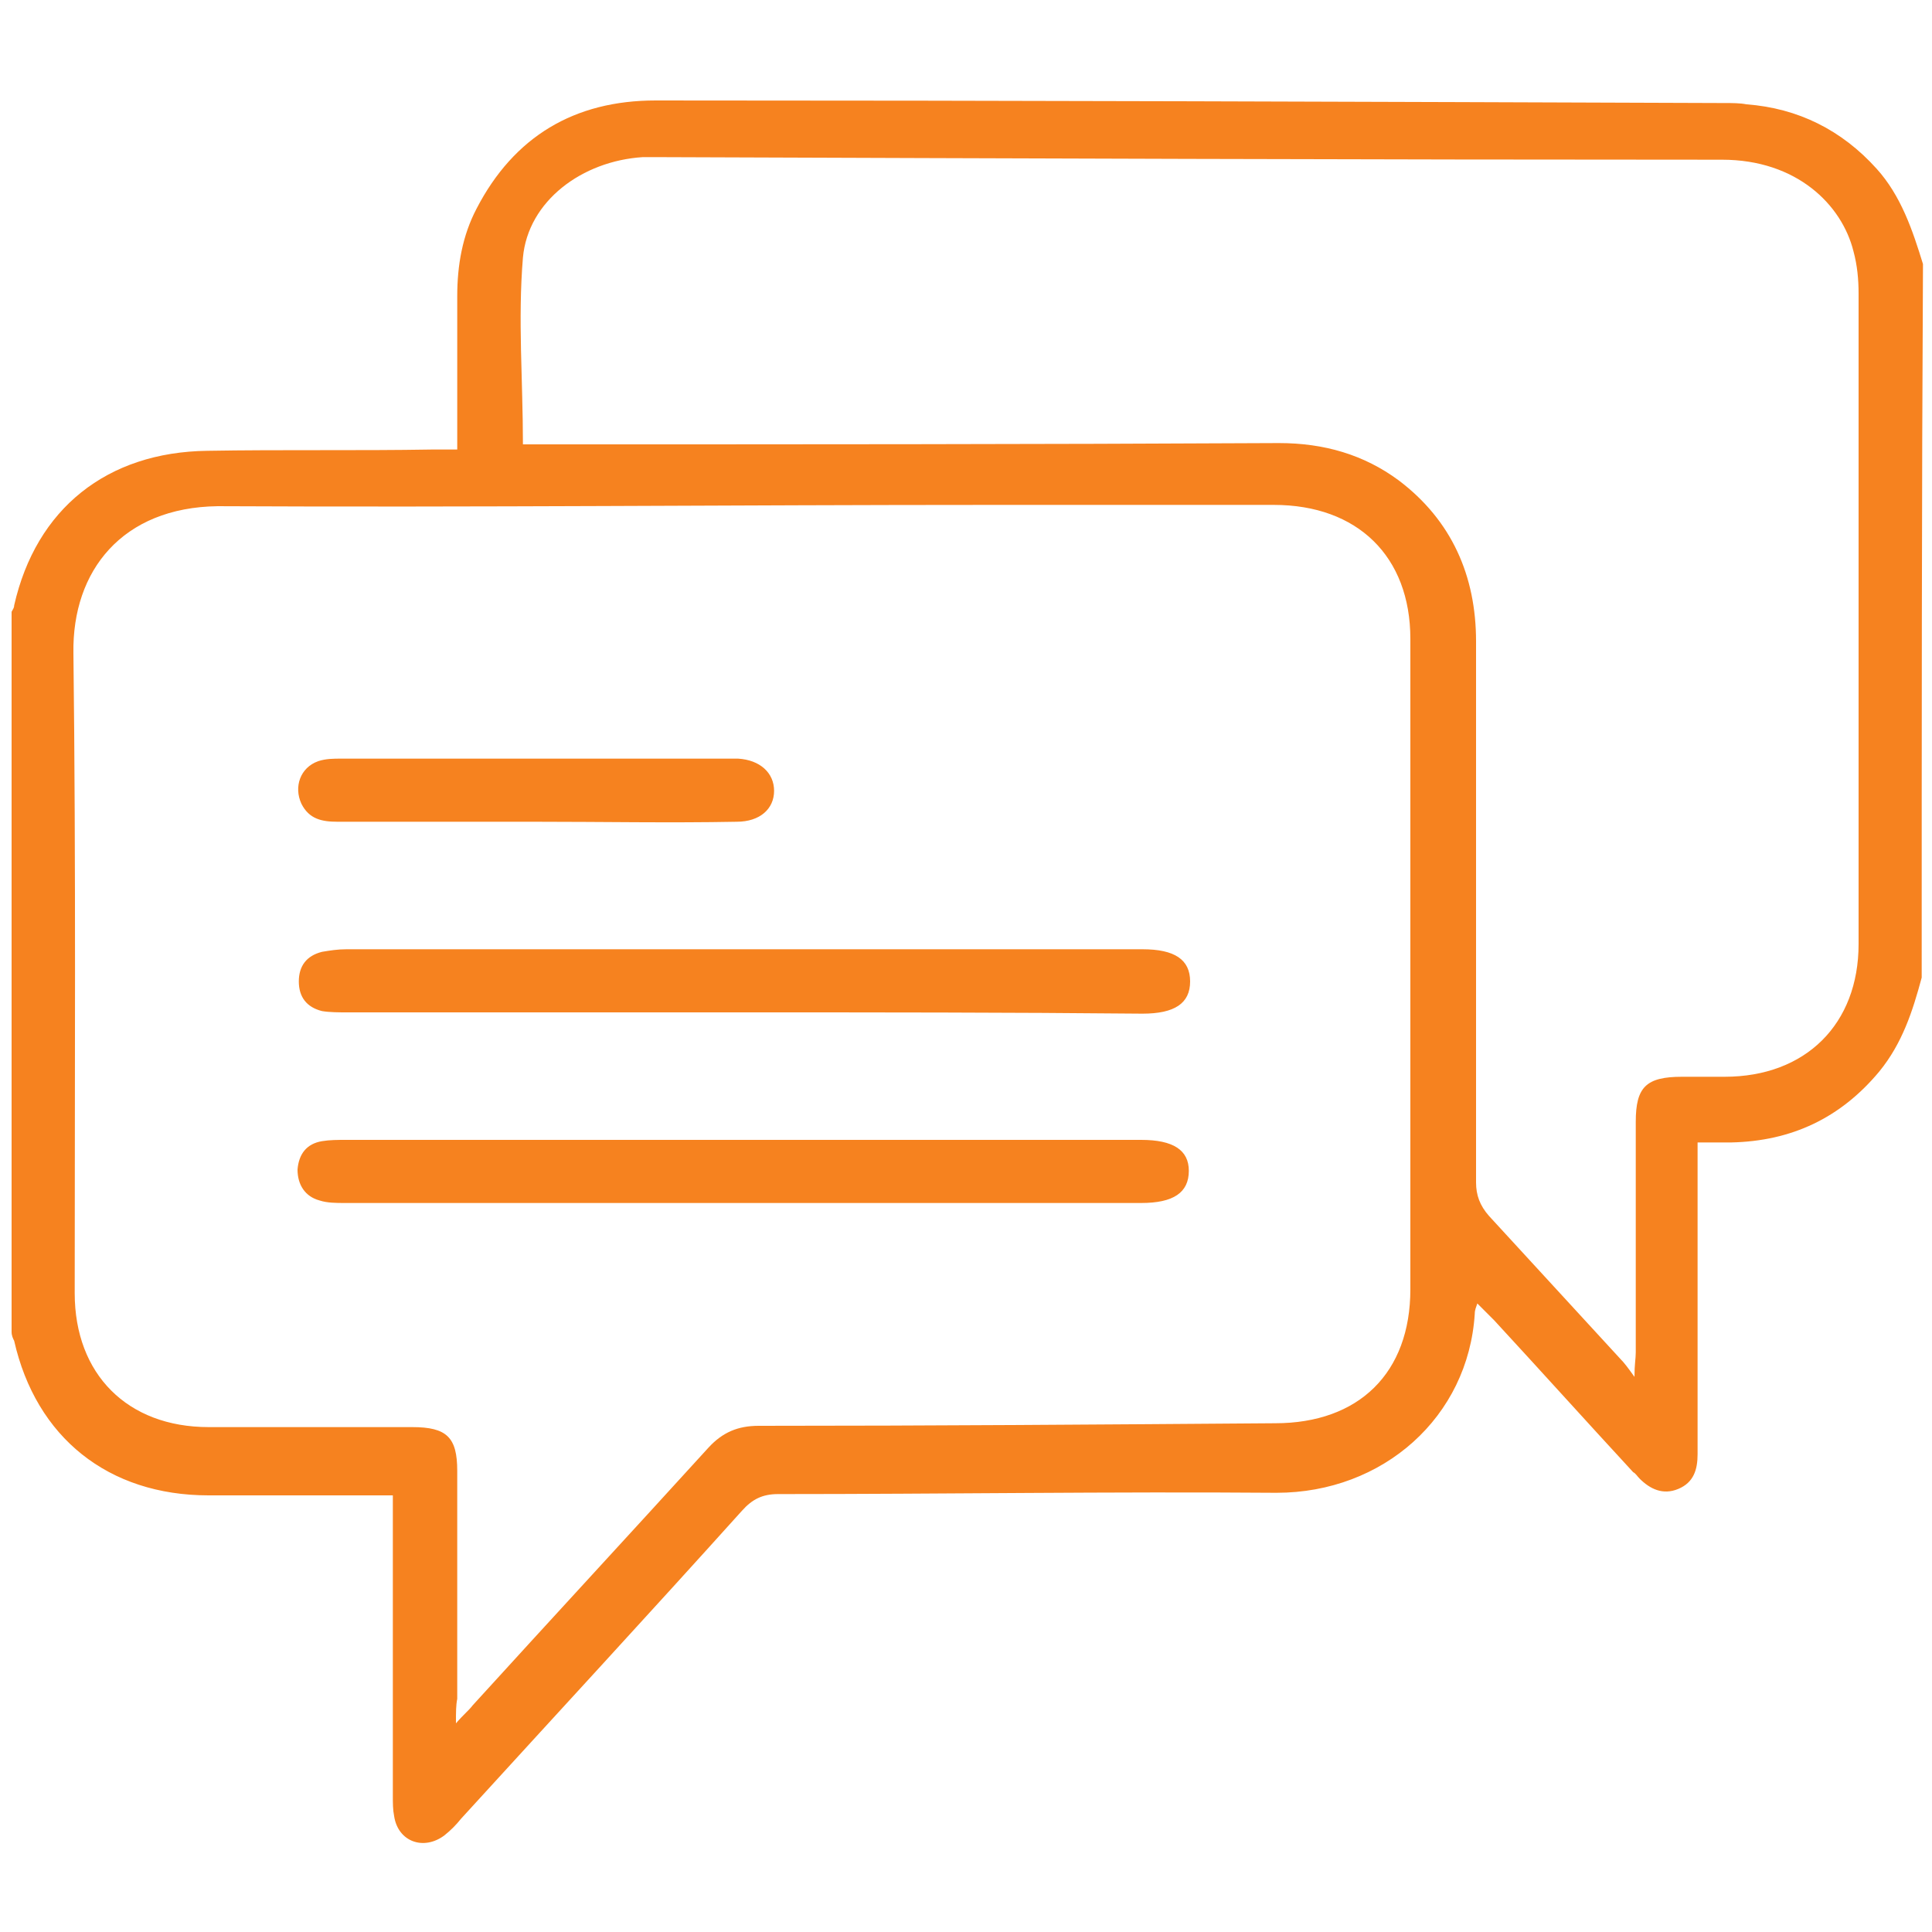 <?xml version="1.0" encoding="utf-8"?>
<!-- Generator: Adobe Illustrator 23.0.0, SVG Export Plug-In . SVG Version: 6.00 Build 0)  -->
<svg version="1.1" id="Layer_1" xmlns="http://www.w3.org/2000/svg" xmlns:xlink="http://www.w3.org/1999/xlink" x="0px" y="0px"
	 viewBox="0 0 150 150" style="enable-background:new 0 0 150 150;" xml:space="preserve">
<style type="text/css">
	.st0{fill:#F6821F;}
</style>
<g>
	<path class="st0" d="M149.2,75.9c-0.7,2.6-1.5,5.1-3.3,7.3c-3,3.6-6.8,5.4-11.5,5.5c-0.8,0-1.6,0-2.6,0c0,0.7,0,1.3,0,1.9
		c0,7.4,0,14.9,0,22.3c0,1.2-0.3,2.2-1.5,2.7c-1.2,0.5-2.2,0-3-0.8c-0.2-0.2-0.3-0.4-0.5-0.5c-3.6-3.9-7.2-7.9-10.8-11.8
		c-0.4-0.4-0.8-0.8-1.3-1.3c-0.1,0.3-0.2,0.5-0.2,0.8c-0.5,8-7.1,13.9-15.4,13.9c-12.9-0.1-25.8,0.1-38.7,0.1c-1.2,0-2,0.4-2.8,1.3
		c-7.2,8-14.5,15.9-21.8,23.9c-0.4,0.5-0.8,0.9-1.3,1.3c-1.6,1.2-3.6,0.5-3.9-1.5c-0.1-0.5-0.1-1-0.1-1.6c0-7.1,0-14.3,0-21.4
		c0-0.6,0-1.1,0-1.9c-0.7,0-1.2,0-1.7,0c-4.2,0-8.4,0-12.6,0c-7.8,0-13.4-4.5-15.1-12c-0.1-0.2-0.2-0.4-0.2-0.7
		c0-18.6,0-37.2,0-55.9c0.1-0.2,0.2-0.3,0.2-0.5c1.7-7.5,7.2-11.9,15-12c5.8-0.1,11.7,0,17.5-0.1c0.6,0,1.1,0,1.9,0
		c0-0.7,0-1.2,0-1.7c0-3.4,0-6.8,0-10.2c0-2.4,0.4-4.7,1.5-6.8c2.9-5.6,7.6-8.4,13.9-8.4c27.7,0,55.3,0.1,83,0.2
		c0.6,0,1.2,0,1.7,0.1c4,0.3,7.4,2,10.1,5c1.9,2.1,2.8,4.8,3.6,7.4C149.2,38.6,149.2,57.3,149.2,75.9z M35.4,133.8
		c0.6-0.7,1-1,1.3-1.4c6.1-6.7,12.2-13.3,18.3-20c1.1-1.2,2.3-1.7,3.9-1.7c13.4,0,26.7-0.1,40.1-0.2c6.5,0,10.5-3.9,10.5-10.4
		c0-16.8,0-33.7,0-50.5c0-6.4-4.1-10.4-10.6-10.4c-7.3,0-14.6,0-21.9,0c-20,0-40.1,0.2-60.1,0.1C9.5,39.4,5.6,44.3,5.7,50.7
		c0.2,16.6,0.1,33.1,0.1,49.7c0,6.3,4.1,10.4,10.4,10.4c5.3,0,10.5,0,15.8,0c2.7,0,3.5,0.8,3.5,3.4c0,5.9,0,11.8,0,17.7
		C35.4,132.4,35.4,132.9,35.4,133.8z M40.6,34.5c0.7,0,1.3,0,1.9,0c18.9,0,37.9,0,56.8-0.1c3.5,0,6.6,0.9,9.3,2.9
		c4.1,3.1,6,7.4,6,12.5c0,14,0,28,0,42c0,1,0.3,1.8,1,2.6c3.4,3.7,6.8,7.4,10.2,11.1c0.3,0.3,0.6,0.7,1.1,1.4c0-1,0.1-1.4,0.1-1.9
		c0-6,0-11.9,0-17.9c0-2.7,0.8-3.5,3.6-3.5c1.1,0,2.2,0,3.3,0c6.3,0,10.4-4.1,10.4-10.3c0-16.8,0-33.7,0-50.5c0-1.1-0.1-2.2-0.4-3.3
		c-0.9-3.6-4.4-7.1-10.2-7.1c-27.5,0-55-0.1-82.6-0.2c-0.4,0-0.8,0-1.2,0c-4.7,0.3-8.9,3.4-9.3,7.8C40.2,24.8,40.6,29.5,40.6,34.5z"
		/>
	<path class="st0" d="M57.8,78.6c-10.3,0-20.6,0-30.8,0c-0.7,0-1.4,0-2-0.1c-1.2-0.3-1.8-1.1-1.8-2.3c0-1.2,0.6-2,1.8-2.3
		c0.6-0.1,1.2-0.2,1.9-0.2c20.6,0,41.2,0,61.8,0c2.5,0,3.7,0.8,3.7,2.5c0,1.7-1.2,2.5-3.7,2.5C78.3,78.6,68.1,78.6,57.8,78.6z"/>
	<path class="st0" d="M57.8,88.5c10.3,0,20.6,0,30.8,0c2.5,0,3.7,0.8,3.7,2.4c0,1.7-1.2,2.5-3.7,2.5c-20.6,0-41.2,0-61.8,0
		c-0.7,0-1.4,0-2-0.2c-1.1-0.3-1.7-1.2-1.7-2.4c0.1-1.2,0.7-2,1.9-2.2c0.6-0.1,1.2-0.1,1.9-0.1C37.2,88.5,47.5,88.5,57.8,88.5z"/>
	<path class="st0" d="M41.5,63.8c-5.1,0-10.2,0-15.3,0c-1.2,0-2.2-0.2-2.8-1.4c-0.6-1.3-0.1-2.8,1.3-3.3c0.6-0.2,1.2-0.2,1.8-0.2
		c10.1,0,20.2,0,30.2,0c0.2,0,0.4,0,0.6,0c1.7,0.1,2.8,1.1,2.8,2.5c0,1.4-1.1,2.4-2.9,2.4C52,63.9,46.8,63.8,41.5,63.8z"/>
</g>
</svg>
